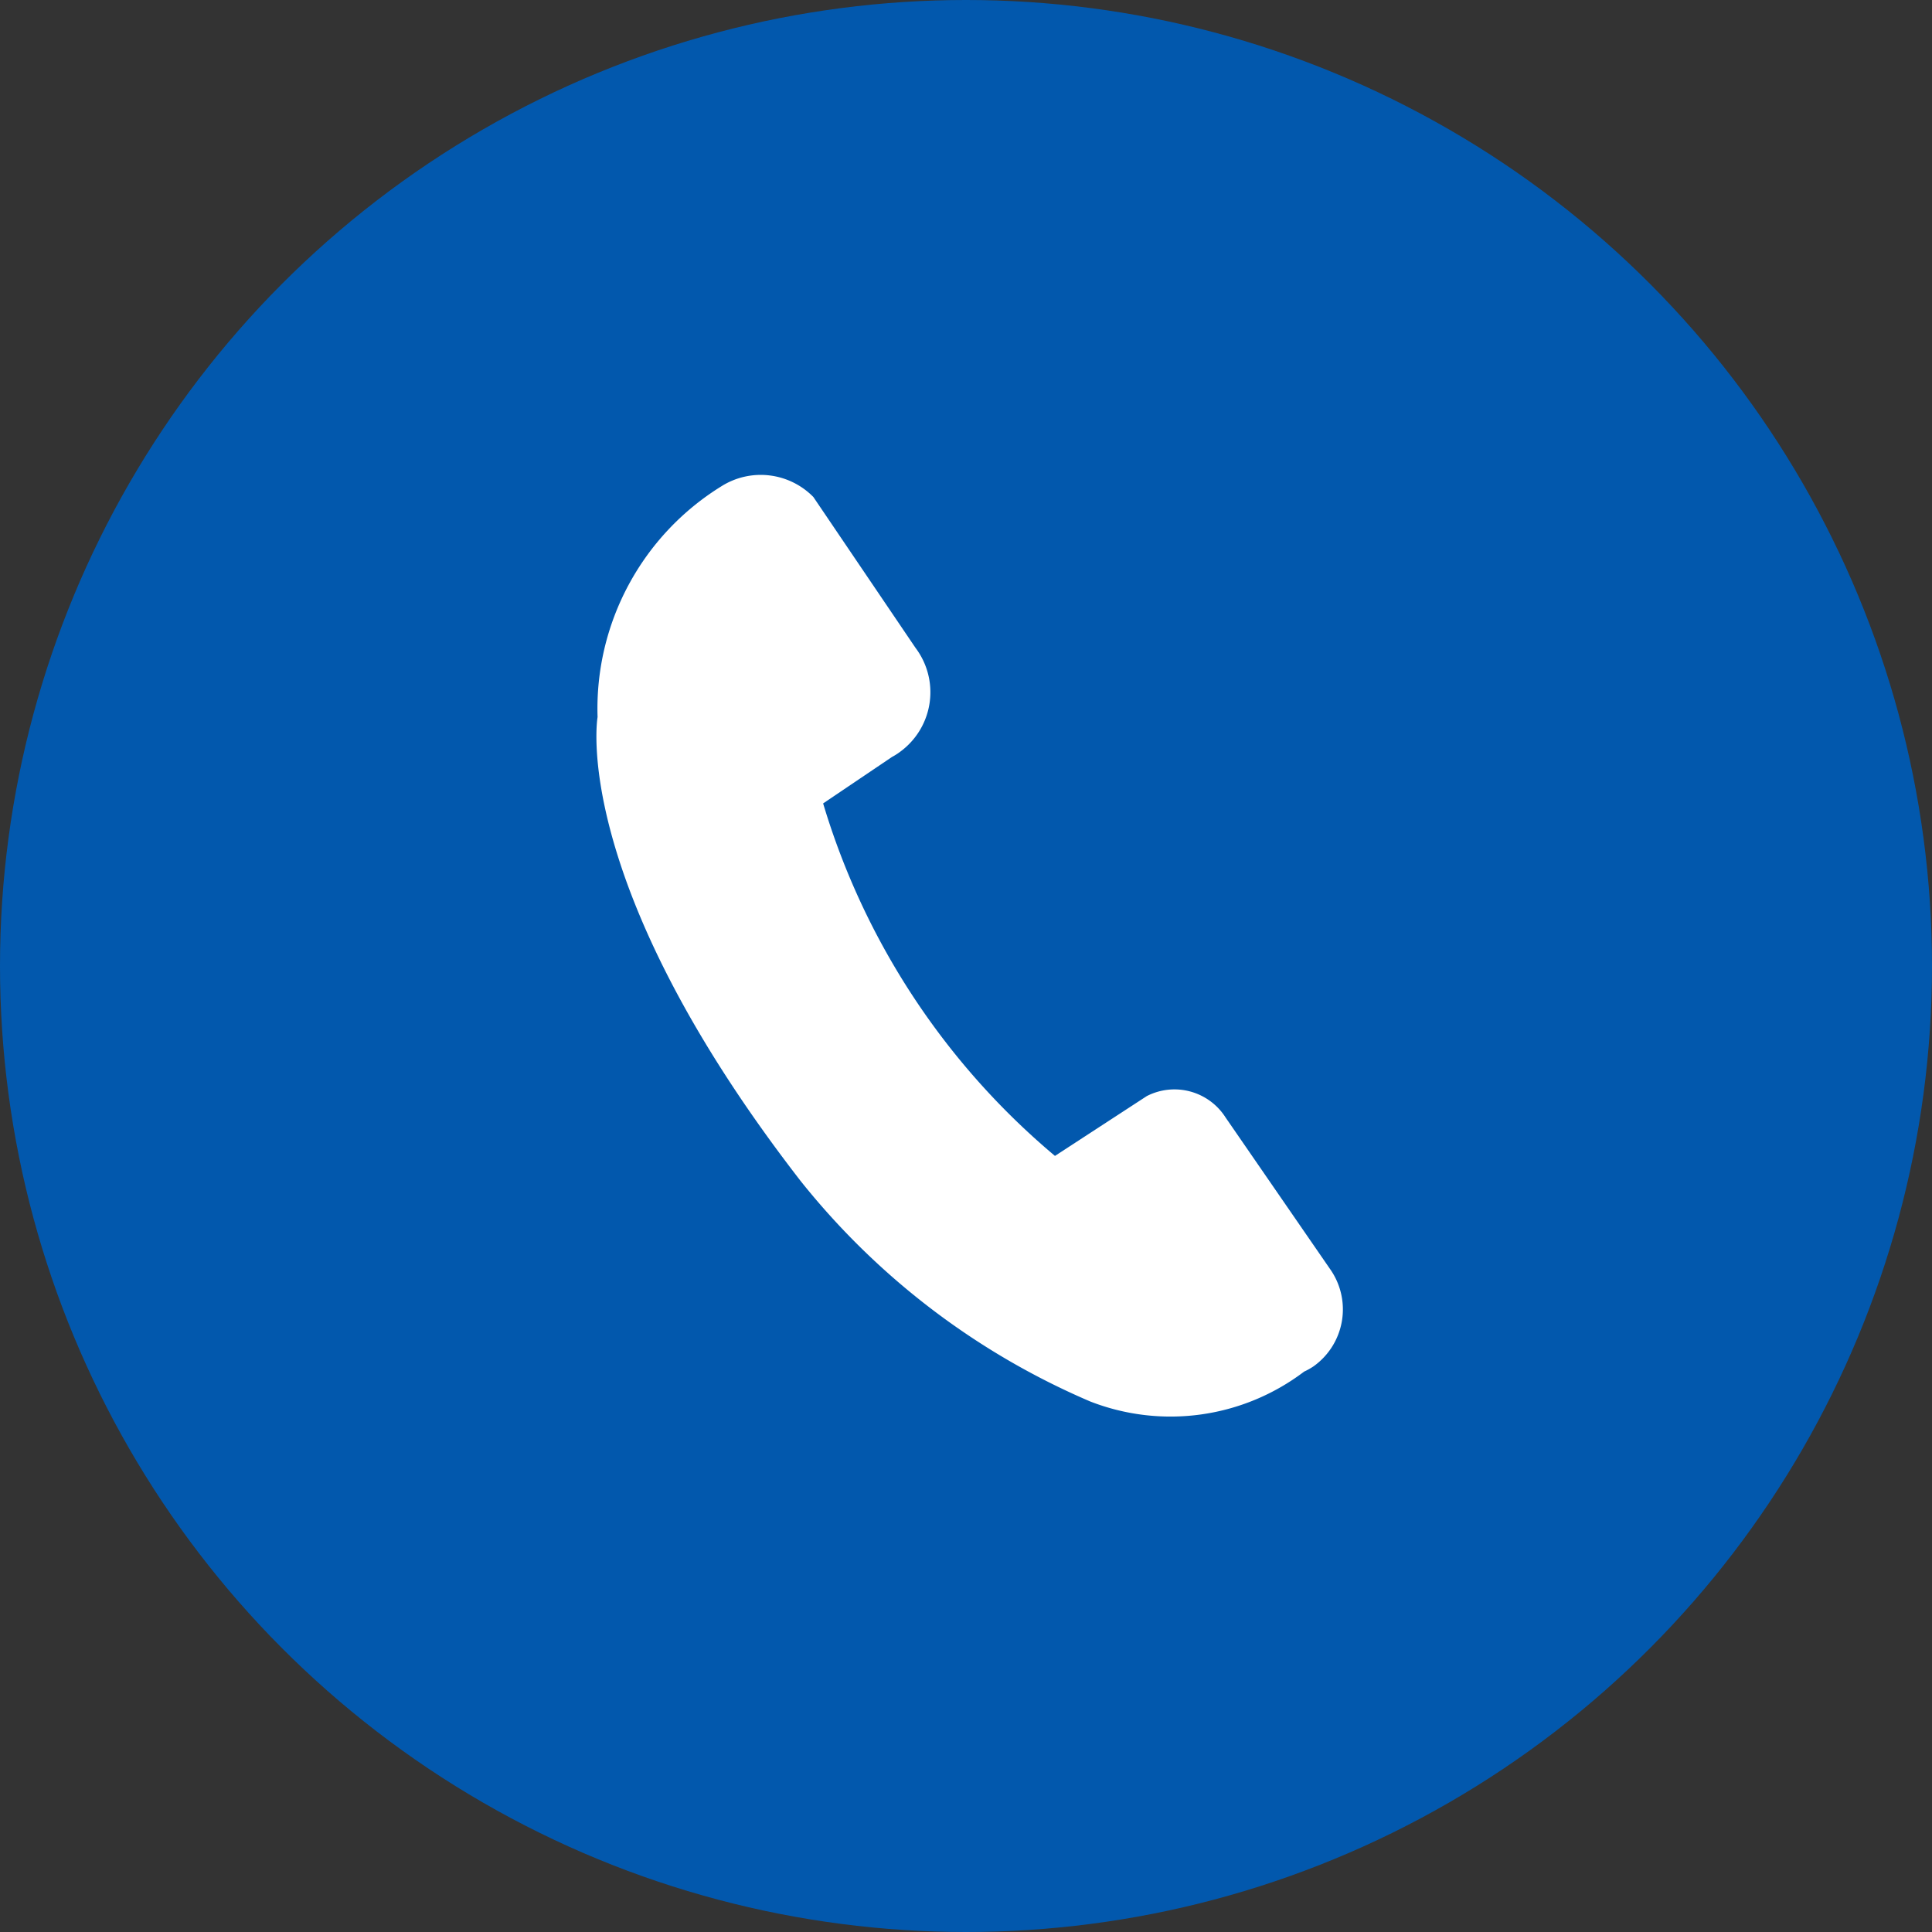 <svg data-name="Group 3856" xmlns="http://www.w3.org/2000/svg" width="20" height="20" viewBox="0 0 20 20">
    <rect x="0" y="0" width="20" height="20" fill="#333333" stroke="none"/>
    <g data-name="Group 3432-4">
        <g data-name="Group 3884">
            <circle data-name="Ellipse 303-8" cx="10" cy="10" r="10" style="fill:#0258ad"/>
        </g>
    </g>
    <path data-name="Path 1366" d="M1563.818 778.443a2.288 2.288 0 0 1-2.214.309 7.713 7.713 0 0 1-3-2.285c-2.4-3.1-2.1-4.8-2.1-4.8a2.707 2.707 0 0 1 1.285-2.391.763.763 0 0 1 .949.113l1.057 1.561a.763.763 0 0 1-.149 1.069.672.672 0 0 1-.094.061l-.713.481a7.611 7.611 0 0 0 2.4 3.649l.95-.619a.627.627 0 0 1 .816.221l1.079 1.565a.724.724 0 0 1-.168 1.011.7.7 0 0 1-.098.055z" transform="translate(-1550.318 -764.244)" style="fill:#fff"/>
</svg>
